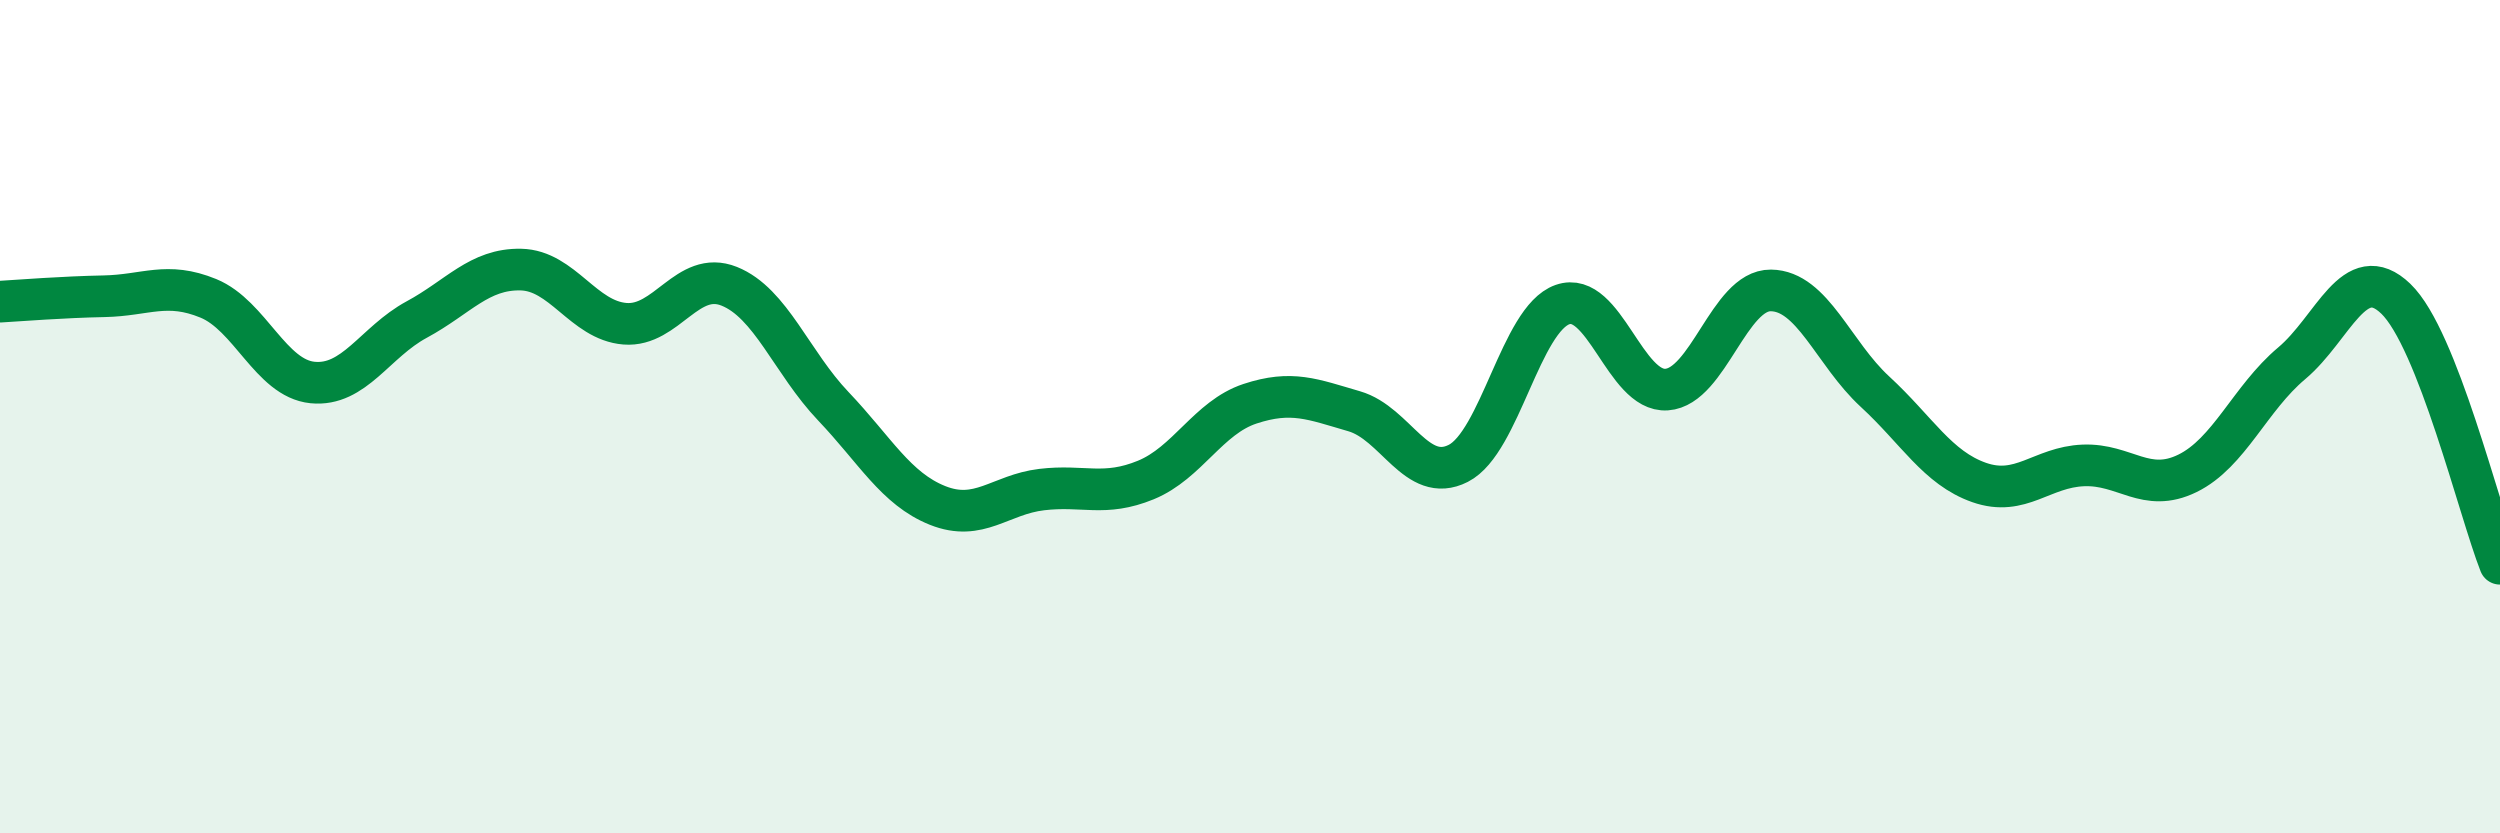 
    <svg width="60" height="20" viewBox="0 0 60 20" xmlns="http://www.w3.org/2000/svg">
      <path
        d="M 0,7.24 C 0.5,7.21 1.5,7.13 2.5,7.11 C 3.5,7.09 4,6.75 5,7.16 C 6,7.57 6.5,9.08 7.5,9.18 C 8.5,9.28 9,8.21 10,7.67 C 11,7.13 11.5,6.45 12.5,6.47 C 13.5,6.49 14,7.69 15,7.77 C 16,7.85 16.5,6.47 17.5,6.87 C 18.5,7.27 19,8.7 20,9.75 C 21,10.8 21.5,11.73 22.5,12.13 C 23.5,12.53 24,11.87 25,11.75 C 26,11.63 26.5,11.93 27.5,11.52 C 28.5,11.11 29,10.02 30,9.69 C 31,9.36 31.5,9.58 32.5,9.87 C 33.5,10.16 34,11.63 35,11.12 C 36,10.61 36.5,7.66 37.5,7.31 C 38.5,6.96 39,9.42 40,9.35 C 41,9.28 41.5,6.96 42.5,6.97 C 43.5,6.98 44,8.48 45,9.4 C 46,10.32 46.5,11.23 47.5,11.58 C 48.5,11.93 49,11.21 50,11.17 C 51,11.13 51.5,11.85 52.5,11.36 C 53.5,10.87 54,9.56 55,8.72 C 56,7.88 56.5,6.21 57.5,7.17 C 58.5,8.13 59.5,12.26 60,13.53L60 20L0 20Z"
        fill="#008740"
        opacity="0.1"
        stroke-linecap="round"
        stroke-linejoin="round"
      />
      <path
        d="M 0,7.24 C 0.5,7.21 1.5,7.13 2.5,7.11 C 3.5,7.09 4,6.75 5,7.16 C 6,7.57 6.5,9.08 7.5,9.18 C 8.5,9.28 9,8.21 10,7.67 C 11,7.13 11.5,6.45 12.5,6.47 C 13.5,6.49 14,7.69 15,7.77 C 16,7.85 16.5,6.47 17.5,6.87 C 18.5,7.27 19,8.7 20,9.75 C 21,10.8 21.5,11.73 22.5,12.13 C 23.5,12.53 24,11.87 25,11.75 C 26,11.63 26.5,11.93 27.5,11.52 C 28.5,11.11 29,10.02 30,9.69 C 31,9.36 31.5,9.58 32.5,9.87 C 33.5,10.16 34,11.63 35,11.12 C 36,10.61 36.5,7.66 37.5,7.31 C 38.5,6.96 39,9.42 40,9.35 C 41,9.28 41.5,6.96 42.5,6.97 C 43.5,6.98 44,8.48 45,9.4 C 46,10.32 46.5,11.23 47.5,11.58 C 48.5,11.93 49,11.21 50,11.17 C 51,11.13 51.5,11.85 52.5,11.36 C 53.5,10.87 54,9.56 55,8.72 C 56,7.88 56.5,6.21 57.5,7.17 C 58.5,8.13 59.5,12.26 60,13.53"
        stroke="#008740"
        stroke-width="1"
        fill="none"
        stroke-linecap="round"
        stroke-linejoin="round"
      />
    </svg>
  